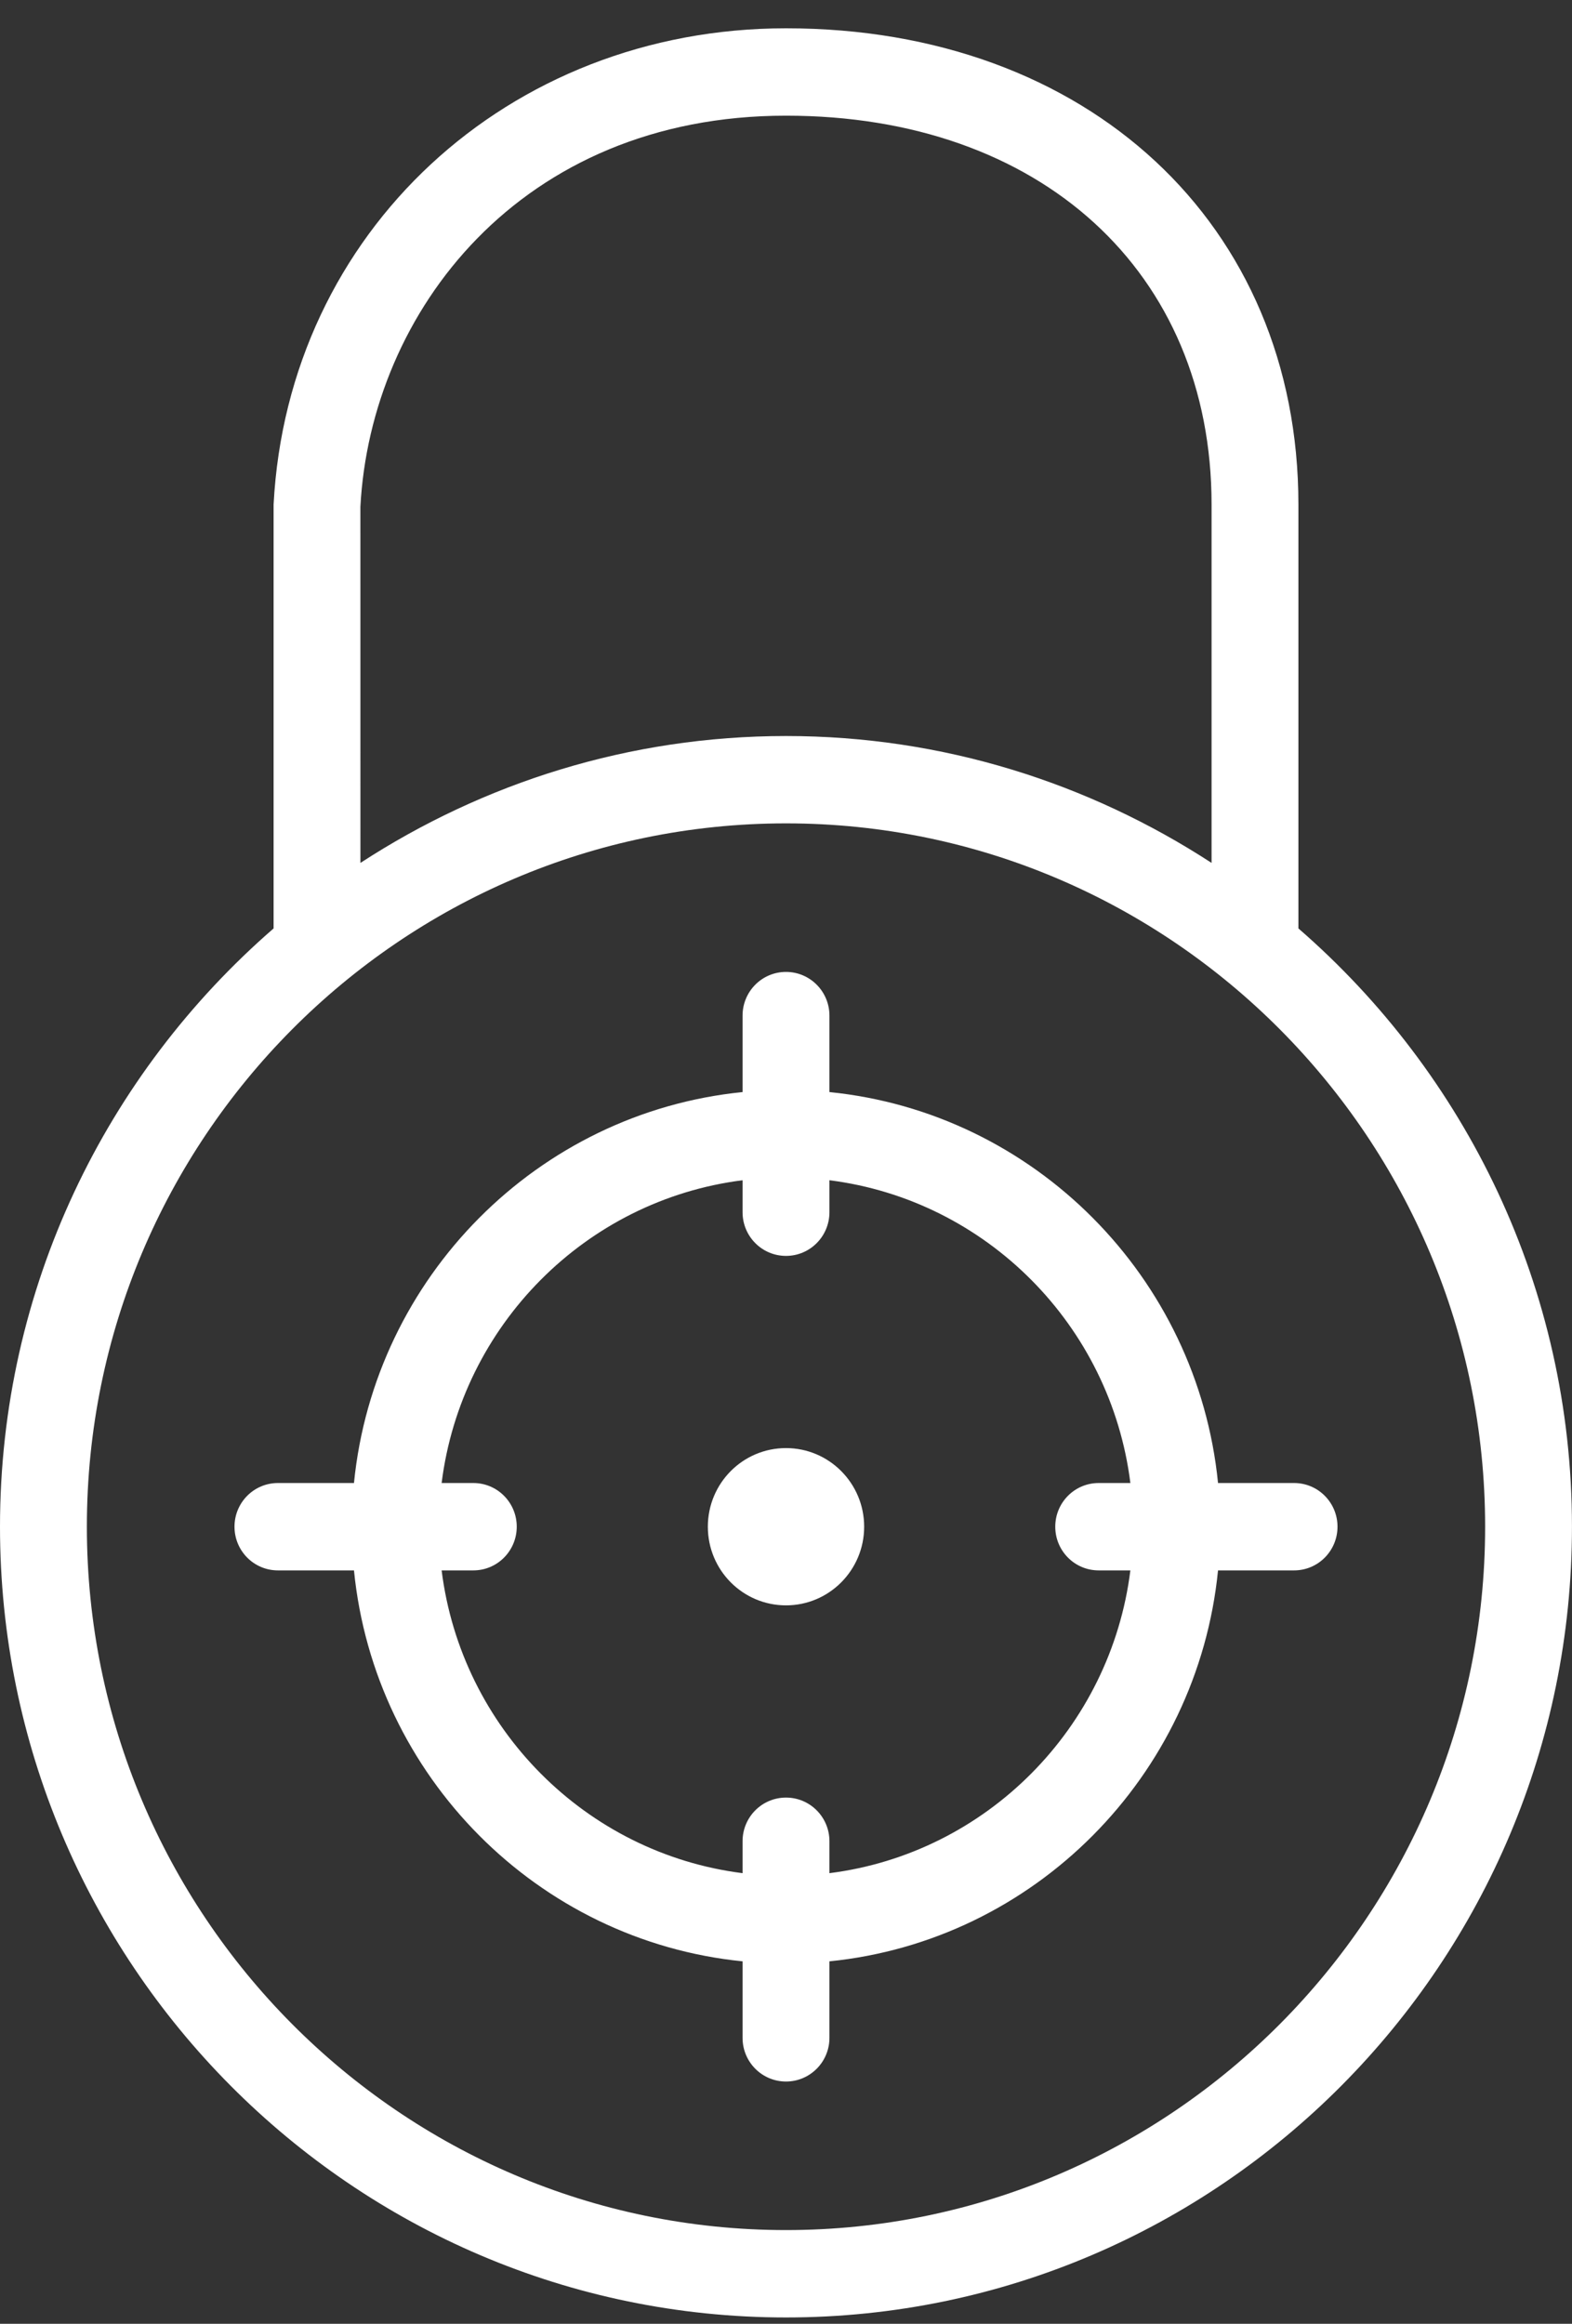 <svg xmlns="http://www.w3.org/2000/svg" xmlns:xlink="http://www.w3.org/1999/xlink" preserveAspectRatio="xMidYMid" width="46" height="68" viewBox="0 0 46 68">
  <rect x="0" y="0" width="46" height="68" fill="#333333" stroke="none"/>
  <defs>
    <style>
      .cls-1 {
        fill: #fff;
        fill-rule: evenodd;
      }
    </style>
  </defs>
  <path d="M23.000,67.815 C10.318,67.815 0.000,57.434 0.000,44.675 C0.000,37.681 3.114,31.415 8.006,27.168 L8.006,14.762 C8.424,6.789 14.869,0.828 23.000,0.828 C31.828,0.828 37.994,6.558 37.994,14.762 L37.994,27.168 C42.886,31.415 45.999,37.681 45.999,44.675 C45.999,57.434 35.682,67.815 23.000,67.815 ZM35.453,14.762 C35.453,7.957 30.448,3.385 23.000,3.385 C15.219,3.385 10.845,9.142 10.546,14.830 L10.547,25.251 C14.140,22.912 18.410,21.538 23.000,21.538 C27.590,21.538 31.859,22.912 35.453,25.251 L35.453,14.762 ZM23.000,24.094 C11.720,24.094 2.542,33.327 2.542,44.675 C2.542,56.025 11.720,65.258 23.000,65.258 C34.280,65.258 43.458,56.025 43.458,44.675 C43.458,33.327 34.280,24.094 23.000,24.094 ZM37.868,45.954 L35.642,45.954 C35.043,51.983 30.264,56.793 24.271,57.394 L24.271,59.633 C24.271,60.339 23.702,60.911 23.000,60.911 C22.297,60.911 21.729,60.339 21.729,59.633 L21.729,57.394 C15.736,56.793 10.957,51.983 10.358,45.954 L8.132,45.954 C7.430,45.954 6.862,45.382 6.862,44.675 C6.862,43.969 7.430,43.397 8.132,43.397 L10.358,43.397 C10.957,37.368 15.736,32.558 21.729,31.957 L21.729,29.720 C21.729,29.013 22.297,28.441 23.000,28.441 C23.702,28.441 24.271,29.013 24.271,29.720 L24.271,31.957 C30.264,32.558 35.043,37.368 35.642,43.397 L37.868,43.397 C38.570,43.397 39.138,43.969 39.138,44.675 C39.138,45.382 38.570,45.954 37.868,45.954 ZM32.149,43.397 L33.077,43.397 C32.500,38.782 28.860,35.117 24.271,34.537 L24.271,35.472 C24.271,36.179 23.702,36.751 23.000,36.751 C22.297,36.751 21.729,36.179 21.729,35.472 L21.729,34.537 C17.140,35.117 13.500,38.782 12.923,43.397 L13.851,43.397 C14.553,43.397 15.121,43.969 15.121,44.675 C15.121,45.382 14.553,45.954 13.851,45.954 L12.923,45.954 C13.500,50.569 17.140,54.234 21.729,54.814 L21.729,53.880 C21.729,53.173 22.297,52.602 23.000,52.602 C23.702,52.602 24.271,53.173 24.271,53.880 L24.271,54.814 C28.860,54.234 32.500,50.569 33.077,45.954 L32.149,45.954 C31.447,45.954 30.879,45.382 30.879,44.675 C30.879,43.969 31.447,43.397 32.149,43.397 ZM23.000,46.977 C21.735,46.977 20.713,45.947 20.713,44.676 C20.713,43.405 21.735,42.375 23.000,42.375 C24.262,42.375 25.287,43.405 25.287,44.676 C25.287,45.947 24.262,46.977 23.000,46.977 Z" class="cls-1"/>
</svg>
